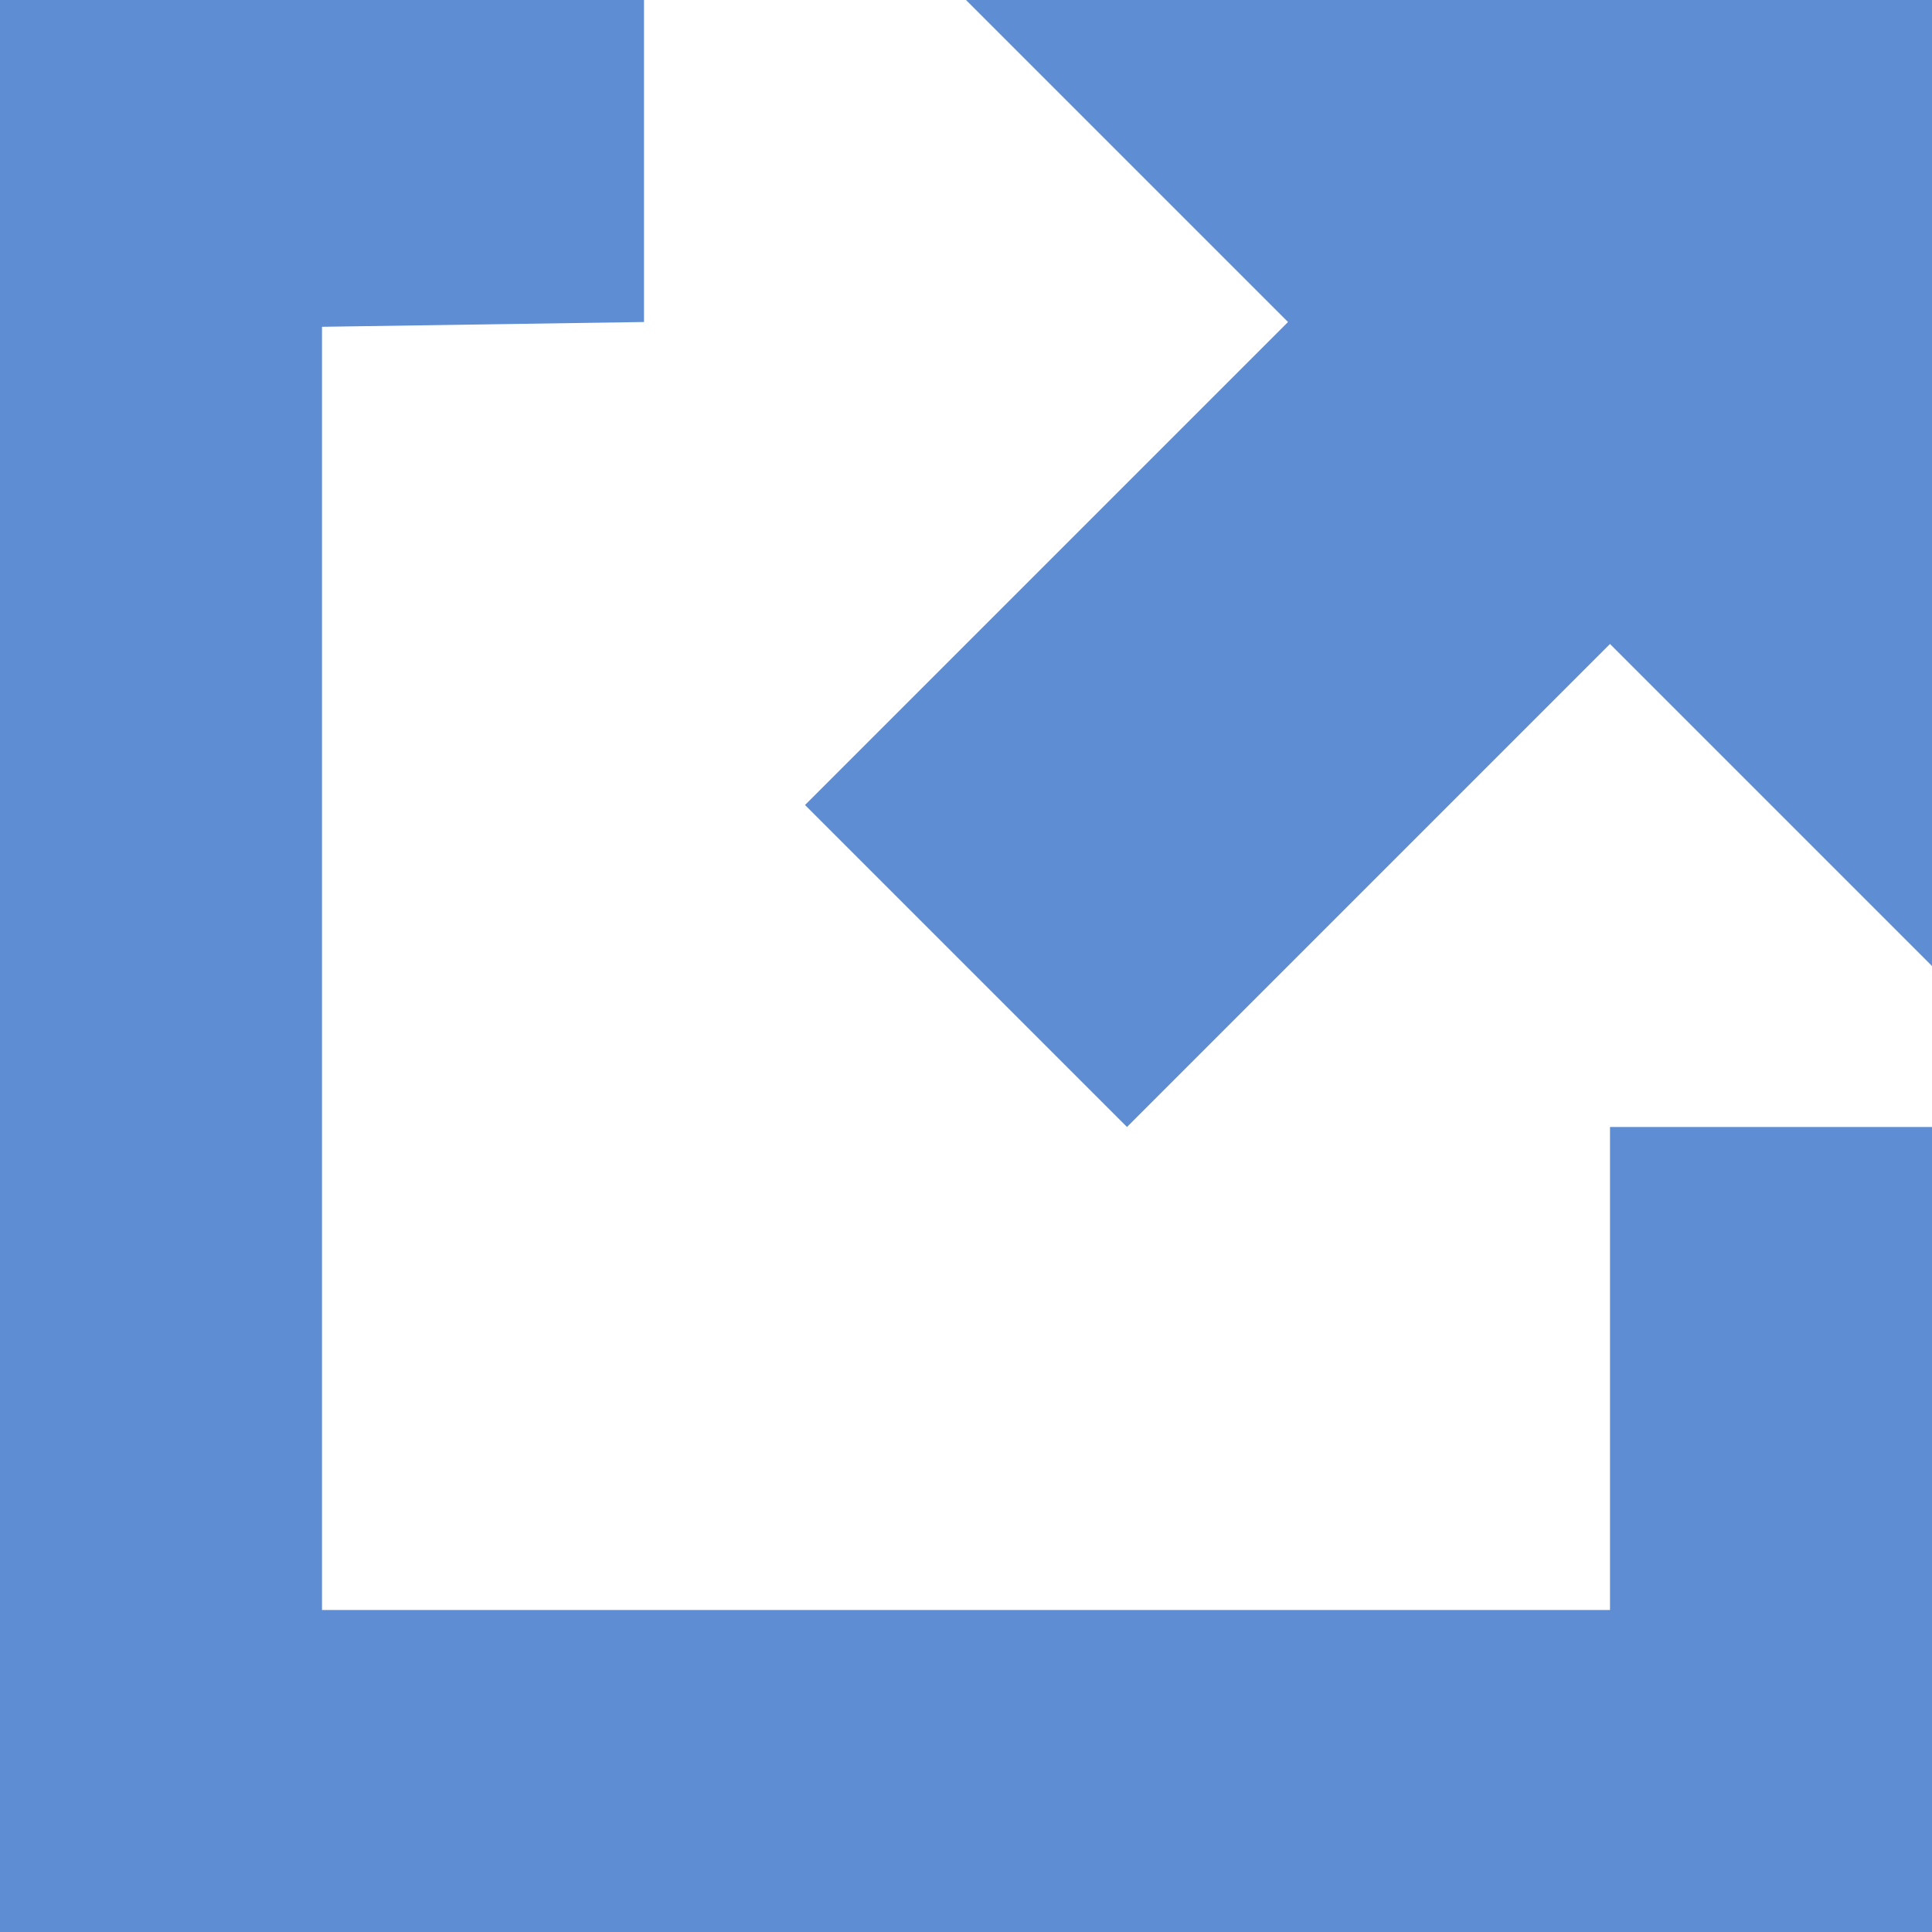 <?xml version="1.0" encoding="UTF-8" standalone="no"?>
<svg
   xmlns:dc="http://purl.org/dc/elements/1.1/"
   xmlns:cc="http://creativecommons.org/ns#"
   xmlns:rdf="http://www.w3.org/1999/02/22-rdf-syntax-ns#"
   xmlns:svg="http://www.w3.org/2000/svg"
   xmlns="http://www.w3.org/2000/svg"
   id="svg4554"
   version="1.1"
   width="768"
   height="768">
  <defs
     id="defs4558" />
  <path
     style="fill:#5f8dd3;fill-opacity:1"
     id="path4552"
     d="M 640,640 H 128 V 129.906 L 256,128 V 0 H 0 V 768 H 768 V 448 H 640 Z M 384,0 512,128 320,320 448,448 640,256 768,384 V 0 Z" />
</svg>
